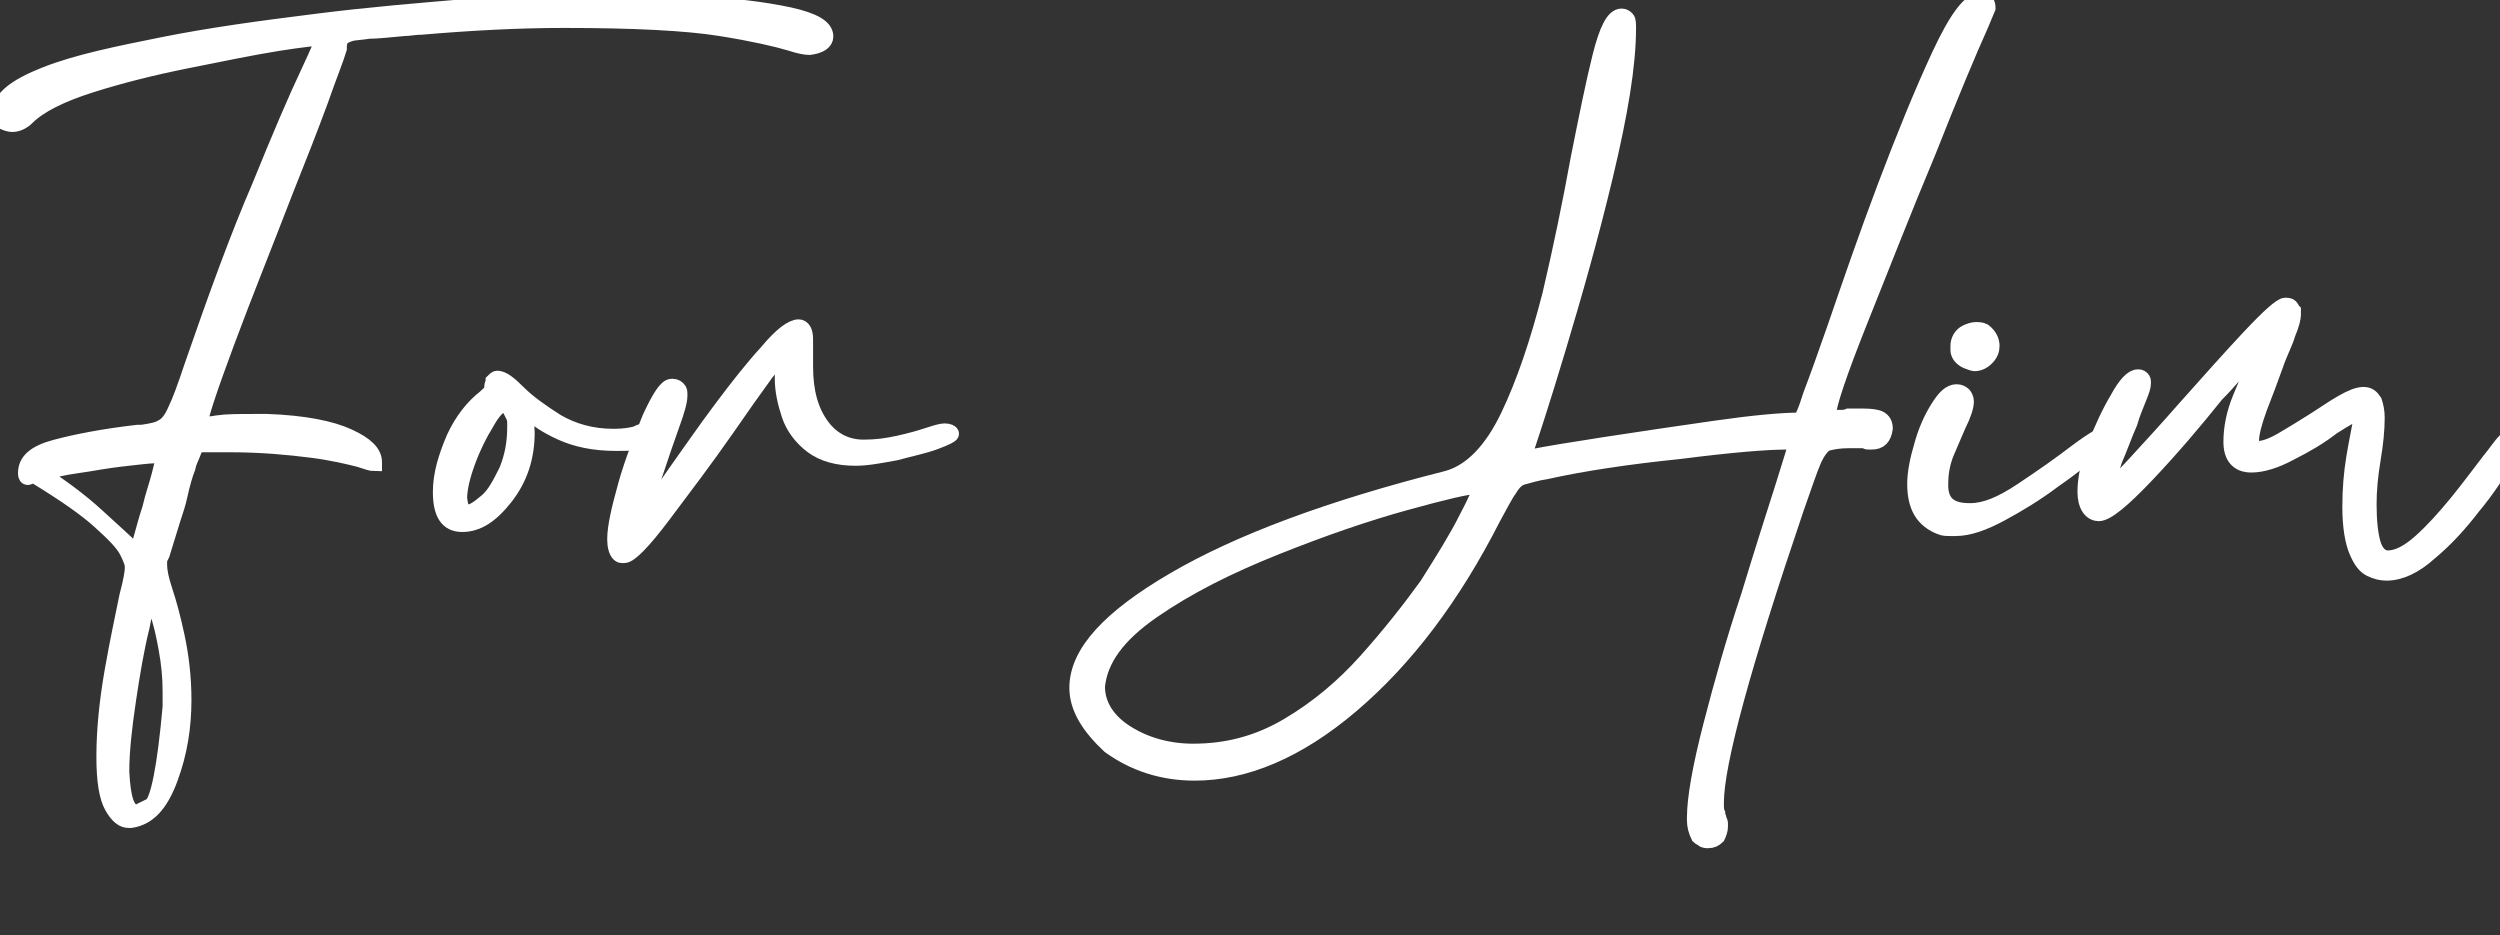 <svg xmlns="http://www.w3.org/2000/svg" xmlns:xlink="http://www.w3.org/1999/xlink" id="Layer_1" x="0px" y="0px" viewBox="0 0 185 69.2" style="enable-background:new 0 0 185 69.2;" xml:space="preserve"><rect x="0" y="0" width="185" height="69.2" fill="#333333" stroke="none"/> <style type="text/css"> .st0{fill:#FFFFFF;stroke:#FFFFFF;stroke-width:1.134;stroke-miterlimit:10;} </style> <g> <g> <path class="st0" d="M14.2,27.1c1.8-5.2,3.4-9.6,5-13.3c1.5-3.7,2.7-6.5,3.6-8.4c0.7-1.5,1.1-2.4,1.1-2.6h0 c-0.3,0-1.4,0.1-3.3,0.4S16.3,4,13.8,4.5C11.3,5,8.9,5.6,6.7,6.3C4.5,7,2.9,7.8,2,8.7C1.7,9,1.3,9.2,0.9,9.2 C0.7,9.2,0.4,9.1,0.2,9C0.1,8.8,0,8.6,0,8.3c0-1,1.1-1.9,3.4-2.8S8.6,4,12.1,3.3c3.5-0.7,7.2-1.2,11.2-1.7 c3.9-0.5,7.6-0.8,11.1-1.1c3.5-0.2,6.2-0.4,8.2-0.4c3.1,0,6,0.1,8.8,0.2c2.8,0.1,5.1,0.4,7,0.8c1.8,0.4,2.7,0.9,2.7,1.6 c0,0.4-0.4,0.7-1.2,0.8c-0.3,0-0.8-0.1-1.4-0.3c-1-0.3-2.7-0.7-5.2-1.1c-2.5-0.4-6.4-0.6-11.6-0.6c-3.4,0-7,0.2-10.5,0.5 c-0.5,0-0.9,0.1-1.3,0.1c-1.1,0.1-2,0.2-2.6,0.2c-0.6,0.1-1.1,0.1-1.4,0.2c-0.3,0.1-0.5,0.2-0.6,0.3c-0.1,0.1-0.2,0.4-0.2,0.6 c0,0.1,0,0.1,0,0.2c-0.2,0.7-0.7,1.9-1.4,3.9c-0.7,1.9-1.6,4.2-2.6,6.7c-1.5,3.9-3,7.6-4.3,11.1c-1.3,3.5-2,5.6-2,6.1c0,0,0,0,0,0 s0,0,0.1,0c0.3,0,0.7,0,1.2-0.1c0.7-0.1,1.5-0.1,2.7-0.1h1c2.7,0.1,4.7,0.5,6,1.1c1.3,0.6,1.9,1.2,1.9,1.9v0.1h0l0,0 c-0.2,0-0.5-0.1-1.1-0.3c-0.8-0.2-2-0.5-3.6-0.7c-1.6-0.2-3.6-0.4-6-0.4l-1.7,0h-0.3c-0.2,0-0.3,0-0.4,0.1 c-0.1,0.1-0.2,0.2-0.3,0.5s-0.3,0.6-0.4,1.1c-0.2,0.5-0.4,1.2-0.6,2.1c-0.1,0.5-0.3,1.1-0.5,1.7l-0.8,2.6 c-0.1,0.2-0.2,0.4-0.2,0.5c0,0.1,0,0.2,0,0.3c0,0.4,0.1,1,0.4,1.9s0.6,2,0.9,3.4c0.3,1.4,0.5,3,0.5,4.7c0,2-0.3,3.9-1,5.8 c-0.7,1.9-1.6,2.9-2.9,3.1H9.5c-0.4,0-0.8-0.3-1.2-1c-0.4-0.7-0.6-1.9-0.6-3.7c0-1.9,0.2-4,0.6-6.3s0.8-4.1,1.1-5.6 c0.3-1.1,0.4-1.8,0.4-2c0,0,0-0.1,0-0.1c0,0,0,0,0-0.1c0-0.2-0.1-0.5-0.4-1.1s-1-1.3-2-2.2c-1.1-1-2.7-2.1-5-3.5 C2,35.5,1.9,35.3,1.9,35c0-0.9,0.7-1.5,2.2-1.9c1.5-0.4,3.5-0.8,6.1-1.1c0.1,0,0.2,0,0.3,0c0.7-0.1,1.2-0.2,1.5-0.4 c0.4-0.2,0.7-0.6,1-1.3C13.3,29.7,13.7,28.6,14.2,27.1z M3,35c1.5,1,2.9,2,4.2,3.2c1.2,1.1,2.1,1.9,2.7,2.5l0.3,0.3v0 c0,0,0-0.1,0-0.1c0-0.2,0.1-0.5,0.2-0.9c0.2-0.7,0.4-1.5,0.7-2.4c0.2-0.9,0.5-1.7,0.7-2.5c0.2-0.8,0.3-1.2,0.3-1.3 c0-0.1,0-0.1,0-0.1c0,0-0.1,0-0.1,0c-0.2,0-0.7,0-1.6,0.1c-0.9,0.1-1.9,0.2-3.1,0.4c-1.1,0.2-2.1,0.3-3,0.5C3.4,34.7,3,34.9,3,35z M12.6,52.3l0-1.1c0-1.1-0.1-2.1-0.3-3.2s-0.4-2-0.7-2.8c-0.2-0.8-0.4-1.2-0.5-1.2c-0.1,0-0.3,0.8-0.6,2.4c-0.4,1.6-0.7,3.4-1,5.4 S9,55.6,9,57.1c0.1,2,0.4,3,1.1,3c0.1,0,0.5-0.2,1.1-0.5C11.7,59.2,12.2,56.8,12.6,52.3z"></path> <path class="st0" d="M47.9,31.9c0.3,0,0.4,0.1,0.4,0.2c0,0.1-0.1,0.2-0.2,0.3c-0.2,0.1-0.4,0.2-0.8,0.3c-0.4,0.1-1,0.1-1.7,0.1 c-1.7,0-3-0.3-4.1-0.8s-1.8-1-2.2-1.4c-0.3-0.2-0.4-0.3-0.5-0.3c0,0-0.1,0.1-0.1,0.1c0,0,0,0,0,0.1c0.2,0.5,0.3,1,0.3,1.5 c0,1.8-0.5,3.4-1.6,4.8s-2.1,2-3.2,2c-1.1,0-1.6-0.8-1.6-2.4c0-1.3,0.4-2.6,1-4c0.6-1.3,1.4-2.3,2.3-3c0,0,0,0,0,0 c0.2-0.2,0.3-0.3,0.4-0.3c0.1-0.1,0.1-0.1,0.1-0.2v0c0-0.1,0-0.2,0-0.3c0-0.1,0.1-0.3,0.1-0.4c0.1-0.1,0.2-0.2,0.3-0.2 c0.4,0,0.9,0.4,1.6,1.1c0.7,0.7,1.7,1.4,2.8,2.1c1.2,0.7,2.6,1.1,4.2,1.1c0.8,0,1.3-0.1,1.7-0.2C47.4,31.9,47.7,31.9,47.9,31.9z M34.6,37.9c0.4,0,0.8-0.3,1.4-0.8s1-1.3,1.5-2.3c0.4-1,0.6-2,0.6-3.2v-0.2c0-0.2,0-0.4-0.1-0.6c-0.1-0.2-0.2-0.4-0.3-0.6 c-0.1-0.2-0.3-0.2-0.5-0.2c-0.3,0-0.7,0.4-1.2,1.3c-0.5,0.8-1,1.8-1.4,2.9c-0.4,1.1-0.6,2-0.6,2.7C34.1,37.6,34.2,37.9,34.6,37.9z "></path> <path class="st0" d="M47.4,38.2C47.4,38.3,47.4,38.3,47.4,38.2c0.1,0,0.4-0.3,0.9-0.9c0.5-0.6,1.1-1.5,1.8-2.5 c1-1.4,2.1-3,3.3-4.6c1.2-1.6,2.3-3,3.4-4.2c1-1.2,1.8-1.8,2.3-1.8c0.3,0,0.5,0.3,0.5,0.9c0,0.1,0,0.3,0,0.5c0,0.3,0,0.8,0,1.5 c0,1.9,0.4,3.3,1.2,4.4c0.8,1.1,1.9,1.6,3.1,1.6c0.9,0,1.7-0.1,2.6-0.3c0.9-0.2,1.6-0.4,2.2-0.6c0.6-0.2,1-0.3,1.2-0.3 c0.3,0,0.5,0.1,0.5,0.2c0,0.1-0.4,0.3-1.2,0.6c-0.8,0.3-1.8,0.5-2.9,0.8c-1.1,0.2-2.1,0.4-3,0.4c-1.3,0-2.4-0.3-3.2-0.9 c-0.8-0.6-1.4-1.4-1.7-2.3s-0.5-1.8-0.5-2.7c0-0.8,0.1-1.4,0.3-2.1c-0.1,0-0.6,0.6-1.5,1.7c-0.8,1.1-1.8,2.5-2.9,4.1 c-1.6,2.3-3.2,4.4-4.7,6.4s-2.5,3-2.9,3c-0.1,0-0.1,0-0.2,0c-0.1,0-0.2-0.1-0.2-0.1c-0.2-0.2-0.3-0.6-0.3-1.1c0-0.9,0.3-2.2,0.8-4 c0.5-1.8,1.2-3.5,1.8-5c0.7-1.5,1.2-2.3,1.6-2.3h0.1c0.2,0,0.3,0.1,0.4,0.2c0.1,0.1,0.1,0.2,0.1,0.4v0.1c0,0.4-0.2,1.1-0.6,2.2 c-0.4,1.1-0.8,2.3-1.2,3.5c-0.3,0.8-0.5,1.5-0.7,2.1C47.5,37.7,47.4,38.1,47.4,38.2z"></path> <path class="st0" d="M79.7,50.9c0-2.6,2.4-5.2,7.2-8s11.5-5.3,20.2-7.5c1.8-0.5,3.3-2.1,4.5-4.6c1.2-2.5,2.2-5.5,3.1-9 c0.8-3.4,1.5-6.8,2.1-10.1c0.6-3,1.1-5.5,1.6-7.5c0.5-2,1-3,1.6-3c0.2,0,0.3,0.1,0.4,0.2s0.1,0.4,0.1,0.7c0,2.7-0.6,6.3-1.7,10.9 c-1.1,4.6-2.3,8.8-3.5,12.8s-2,6.4-2.4,7.6l-0.1,0.3c0,0.1,0,0.1,0,0.1c0,0,0.1,0,0.2,0l0.4,0c1-0.2,2.8-0.5,5.4-0.9 c2.6-0.4,5.3-0.8,8.1-1.2c2.8-0.4,4.9-0.6,6.3-0.6c0.1,0,0.4-0.6,0.8-1.9c0.5-1.3,1.1-3,1.8-5c1.1-3.2,2.3-6.7,3.7-10.4 c1.4-3.7,2.7-6.9,4-9.7c1.3-2.8,2.3-4.1,3.1-4.1c0.2,0,0.3,0.1,0.4,0.2s0.1,0.3,0.1,0.4l-0.5,1.2c-0.9,2-2.2,5.1-3.9,9.4 c-1.8,4.3-3.4,8.4-5,12.4s-2.4,6.4-2.4,7.1c0,0.2,0.1,0.2,0.2,0.2h0.1c0.1,0,0.3,0,0.5,0c0.2,0,0.5,0,0.7-0.1c0.2,0,0.3,0,0.4,0 s0.2,0,0.2,0h0.2c0.5,0,0.9,0,1.3,0.1s0.6,0.4,0.6,0.8c-0.1,0.7-0.4,1-1,1c-0.1,0-0.2,0-0.2,0c-0.1,0-0.1,0-0.1,0 c0,0-0.1,0-0.1-0.1h0v0c-0.1,0-0.1,0-0.2,0s-0.2,0-0.4,0c-0.2,0-0.4,0-0.7,0c-0.7,0-1.2,0.1-1.6,0.2c-0.3,0.1-0.7,0.6-1,1.3 c-0.3,0.7-0.7,1.9-1.3,3.6c-3.9,11.5-5.9,18.8-5.9,21.7c0,0.4,0,0.6,0.1,0.8c0,0.2,0.1,0.3,0.1,0.4c0,0.1,0.1,0.2,0.1,0.3 c0,0.1,0,0.2,0,0.3c0,0.2-0.1,0.5-0.2,0.7c-0.2,0.2-0.4,0.3-0.7,0.3c-0.1,0-0.3,0-0.4-0.1c-0.1-0.1-0.2-0.1-0.3-0.2 c-0.2-0.4-0.3-0.8-0.3-1.2v-0.2c0-1.4,0.4-3.7,1.2-6.8c0.8-3.1,1.7-6.3,2.8-9.6c1-3.3,1.9-6.1,2.6-8.3c0.6-1.9,0.9-2.9,0.9-3 c0-0.1-0.2-0.1-0.7-0.1c-1.4,0-4,0.2-7.9,0.7c-3.9,0.4-7.2,0.9-9.9,1.5c-0.7,0.1-1.3,0.3-1.7,0.4c-0.4,0.1-0.7,0.4-1,0.9 c-0.3,0.4-0.7,1.2-1.2,2.1c-3,5.9-6.5,10.5-10.5,13.9c-4,3.4-7.9,5-11.6,5c-2.4,0-4.5-0.7-6.3-2C80.6,53.8,79.7,52.4,79.7,50.9z M109.2,36c-0.6,0-2.3,0.4-5.2,1.2c-2.9,0.8-6.1,1.9-9.6,3.3s-6.5,2.9-9.1,4.7s-3.9,3.6-4.1,5.6c0,1.3,0.7,2.5,2.1,3.4 c1.4,0.9,3.1,1.4,5,1.4c2.5,0,4.8-0.6,7-1.9c2.2-1.3,4.1-2.9,5.8-4.8c1.7-1.9,3.2-3.8,4.5-5.6c1.2-1.9,2.2-3.5,2.9-4.9 c0.7-1.3,1-2.1,1-2.1C109.4,36,109.3,36,109.2,36z"></path> <path class="st0" d="M156.1,32c0.1,0,0.1,0,0.1,0c0,0,0,0,0,0c0,0.1-0.4,0.5-1.2,1.2c-0.8,0.7-1.8,1.5-3.1,2.4 c-1.2,0.9-2.5,1.7-3.8,2.4c-1.3,0.7-2.4,1.1-3.4,1.1h-0.3c-0.3,0-0.6,0-0.8-0.1c-1.3-0.5-1.9-1.5-1.9-3.2c0-0.8,0.2-1.8,0.5-2.8 c0.3-1.1,0.7-2,1.2-2.8c0.5-0.8,0.9-1.2,1.4-1.2c0.2,0,0.4,0.1,0.5,0.2c0.1,0.1,0.2,0.3,0.2,0.5c0,0.4-0.2,1-0.6,1.8 c-0.3,0.7-0.6,1.4-0.9,2.1c-0.3,0.8-0.4,1.5-0.4,2.3c0,0.7,0.2,1.2,0.6,1.5c0.4,0.3,0.9,0.4,1.6,0.4c1.1,0,2.3-0.5,3.8-1.5 c1.5-1,2.8-1.9,4.1-2.9C154.9,32.5,155.8,32,156.1,32z M145.5,26.7c-0.4-0.2-0.6-0.5-0.6-0.8v-0.3c0-0.4,0.2-0.8,0.6-1 c0.2-0.1,0.5-0.2,0.7-0.2c0.2,0,0.4,0,0.6,0.1c0.4,0.3,0.6,0.7,0.6,1.1c0,0.3-0.1,0.6-0.4,0.9c-0.2,0.2-0.5,0.4-0.9,0.4 C146,26.9,145.8,26.8,145.5,26.7z"></path> <path class="st0" d="M186.2,32C186.2,32,186.3,32,186.2,32c0.1,0.3-0.2,0.9-0.8,2c-0.6,1.1-1.4,2.3-2.4,3.5c-1,1.3-2,2.4-3.2,3.4 c-1.1,1-2.2,1.5-3.2,1.5c-0.4,0-0.8-0.1-1.2-0.3c-0.4-0.2-0.7-0.6-1-1.3s-0.5-1.8-0.5-3.3c0-1.3,0.1-2.5,0.3-3.7 c0.2-1.2,0.4-2.1,0.5-2.7c0.1-0.3,0.1-0.5,0.1-0.5c0-0.1,0-0.1,0-0.1s0,0-0.1,0c-0.3,0-1,0.4-2.1,1.1c-0.9,0.7-1.9,1.3-3.1,1.9 c-1.1,0.6-2.1,0.9-2.9,0.9c-1,0-1.5-0.6-1.5-1.7c0-1,0.2-2.1,0.7-3.3c0.5-1.2,0.9-2.2,1.3-3c0.3-0.6,0.5-0.9,0.5-1c0,0,0,0,0,0 c-0.1,0-0.5,0.4-1.2,1.1c-0.6,0.7-1.4,1.7-2.4,2.7c-1.6,2-3.3,4-5.1,5.9c-1.8,1.9-3,2.9-3.6,2.9c-0.2,0-0.5-0.1-0.7-0.4 c-0.2-0.3-0.3-0.7-0.3-1.2c0-0.9,0.2-2,0.7-3.3c0.5-1.3,1.1-2.6,1.7-3.6c0.6-1.1,1.1-1.6,1.5-1.6c0.1,0,0.2,0,0.3,0.1 c0.1,0.1,0.1,0.2,0.1,0.2c0,0.1,0,0.1,0,0.2c0,0.2-0.1,0.5-0.3,1c-0.2,0.5-0.5,1.2-0.7,1.9c-0.4,0.9-0.7,1.8-1.1,2.7 c-0.3,0.9-0.5,1.5-0.5,1.8c0,0.2,0,0.2,0.1,0.2c0.2,0,0.9-0.6,1.9-1.7c1.1-1.2,2.3-2.5,3.7-4.1c1.7-1.9,3.2-3.6,4.7-5.2 s2.4-2.4,2.7-2.4c0.2,0,0.3,0,0.4,0.1s0.1,0.2,0.2,0.3c0,0.1,0,0.2,0,0.3c0,0.2-0.1,0.7-0.4,1.4c-0.2,0.7-0.6,1.4-0.9,2.3 c-0.4,1.1-0.8,2.2-1.2,3.2c-0.4,1.1-0.6,1.9-0.6,2.4c0,0.4,0.2,0.6,0.5,0.6h0c0.4,0,1-0.2,1.7-0.6c0.7-0.4,1.5-0.9,2.3-1.4 c0.8-0.5,1.5-1,2.2-1.4c0.7-0.4,1.2-0.6,1.6-0.6s0.6,0.2,0.8,0.5c0.1,0.3,0.2,0.7,0.2,1.2c0,0.9-0.1,1.9-0.3,3.1 c-0.2,1.2-0.3,2.3-0.3,3.3c0,1.2,0.1,2.2,0.3,2.9c0.2,0.7,0.6,1.1,1.1,1.1c0.7,0,1.5-0.4,2.4-1.2c0.9-0.8,1.8-1.8,2.7-2.9 c0.9-1.1,1.7-2.2,2.4-3.1c0.5-0.6,0.8-1.1,1.2-1.5C185.9,32.2,186.1,32,186.2,32z"></path> </g> </g> </svg>
